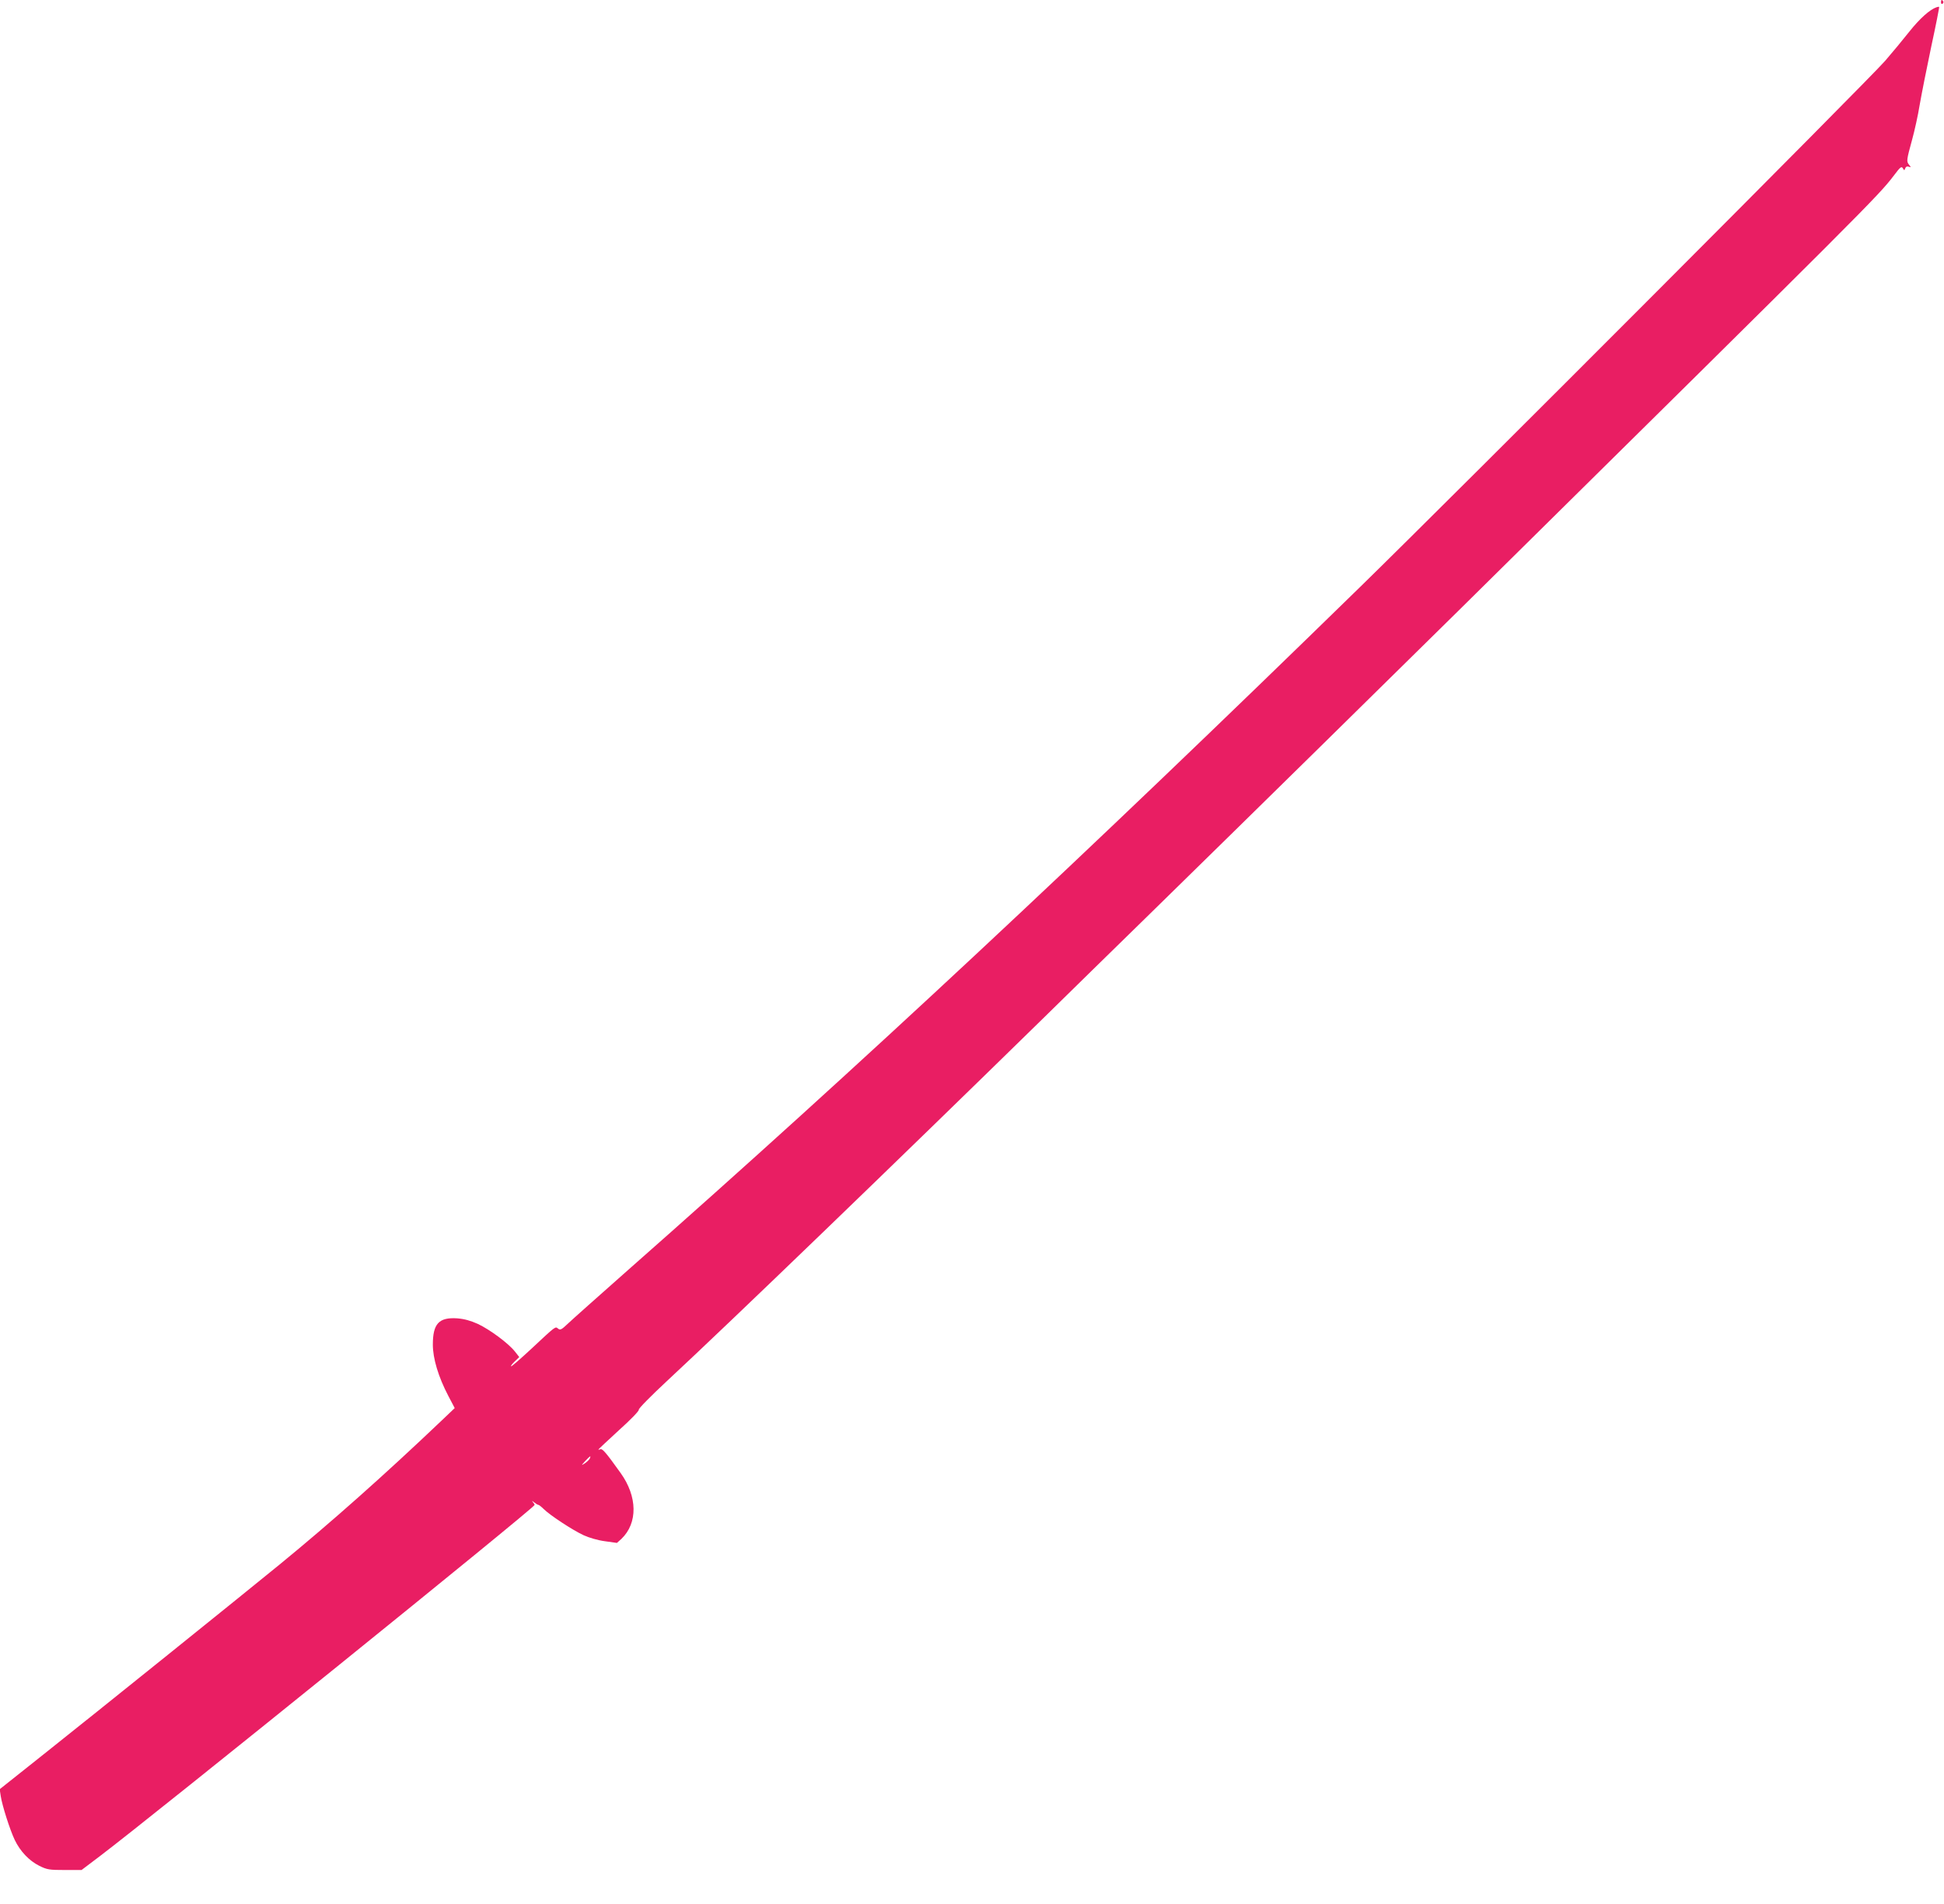<?xml version="1.0" standalone="no"?>
<!DOCTYPE svg PUBLIC "-//W3C//DTD SVG 20010904//EN"
 "http://www.w3.org/TR/2001/REC-SVG-20010904/DTD/svg10.dtd">
<svg version="1.0" xmlns="http://www.w3.org/2000/svg"
 width="1280pt" height="1254pt" viewBox="0 0 1280 1254"
 preserveAspectRatio="xMidYMid meet">
<g transform="translate(0,1254) scale(0.1,-0.1)"
fill="#e91e63" stroke="none">
<path d="M12780 12524 c0 -8 5 -12 10 -9 6 4 8 11 5 16 -9 14 -15 11 -15 -7z"/>
<path d="M12750 12492 c-43 -15 -109 -73 -178 -160 -42 -53 -114 -140 -159
-192 -102 -119 -2821 -2844 -3458 -3466 -1818 -1775 -3303 -3161 -4820 -4498
-192 -170 -371 -329 -397 -354 -40 -38 -49 -43 -63 -32 -19 16 -13 20 -178
-134 -70 -65 -130 -117 -132 -114 -3 2 8 17 25 33 l29 28 -29 37 c-43 54 -163
143 -243 181 -49 22 -89 33 -136 37 -121 8 -161 -35 -161 -173 0 -91 36 -212
102 -338 l42 -80 -85 -81 c-375 -357 -728 -671 -1069 -950 -262 -214 -1175
-949 -1579 -1270 l-263 -209 7 -46 c9 -60 60 -221 92 -288 36 -75 95 -137 161
-170 52 -26 67 -28 168 -28 l111 0 119 90 c358 271 2864 2296 2864 2314 0 4
-6 13 -13 21 -6 8 -3 7 9 -3 11 -9 24 -17 28 -17 4 0 20 -12 35 -27 41 -41
190 -139 263 -173 37 -17 95 -34 142 -40 l78 -11 30 27 c108 104 106 278 -6
434 -93 130 -119 161 -132 156 -8 -3 -14 -4 -14 -2 0 2 61 59 135 127 75 67
134 128 131 135 -3 7 79 90 182 186 422 392 1503 1435 2487 2398 132 130 458
449 725 710 655 641 1577 1548 2010 1975 2701 2667 2756 2723 2859 2858 43 57
51 64 60 49 9 -16 10 -16 16 0 4 11 13 14 23 10 15 -5 16 -4 2 13 -18 22 -17
30 20 165 16 58 39 161 50 230 12 69 46 241 76 383 31 143 54 260 52 262 -2 1
-10 0 -18 -3z m-8866 -9556 c-3 -8 -18 -22 -32 -32 -27 -17 -27 -17 2 15 33
35 38 37 30 17z"/>
</g>
</svg>
